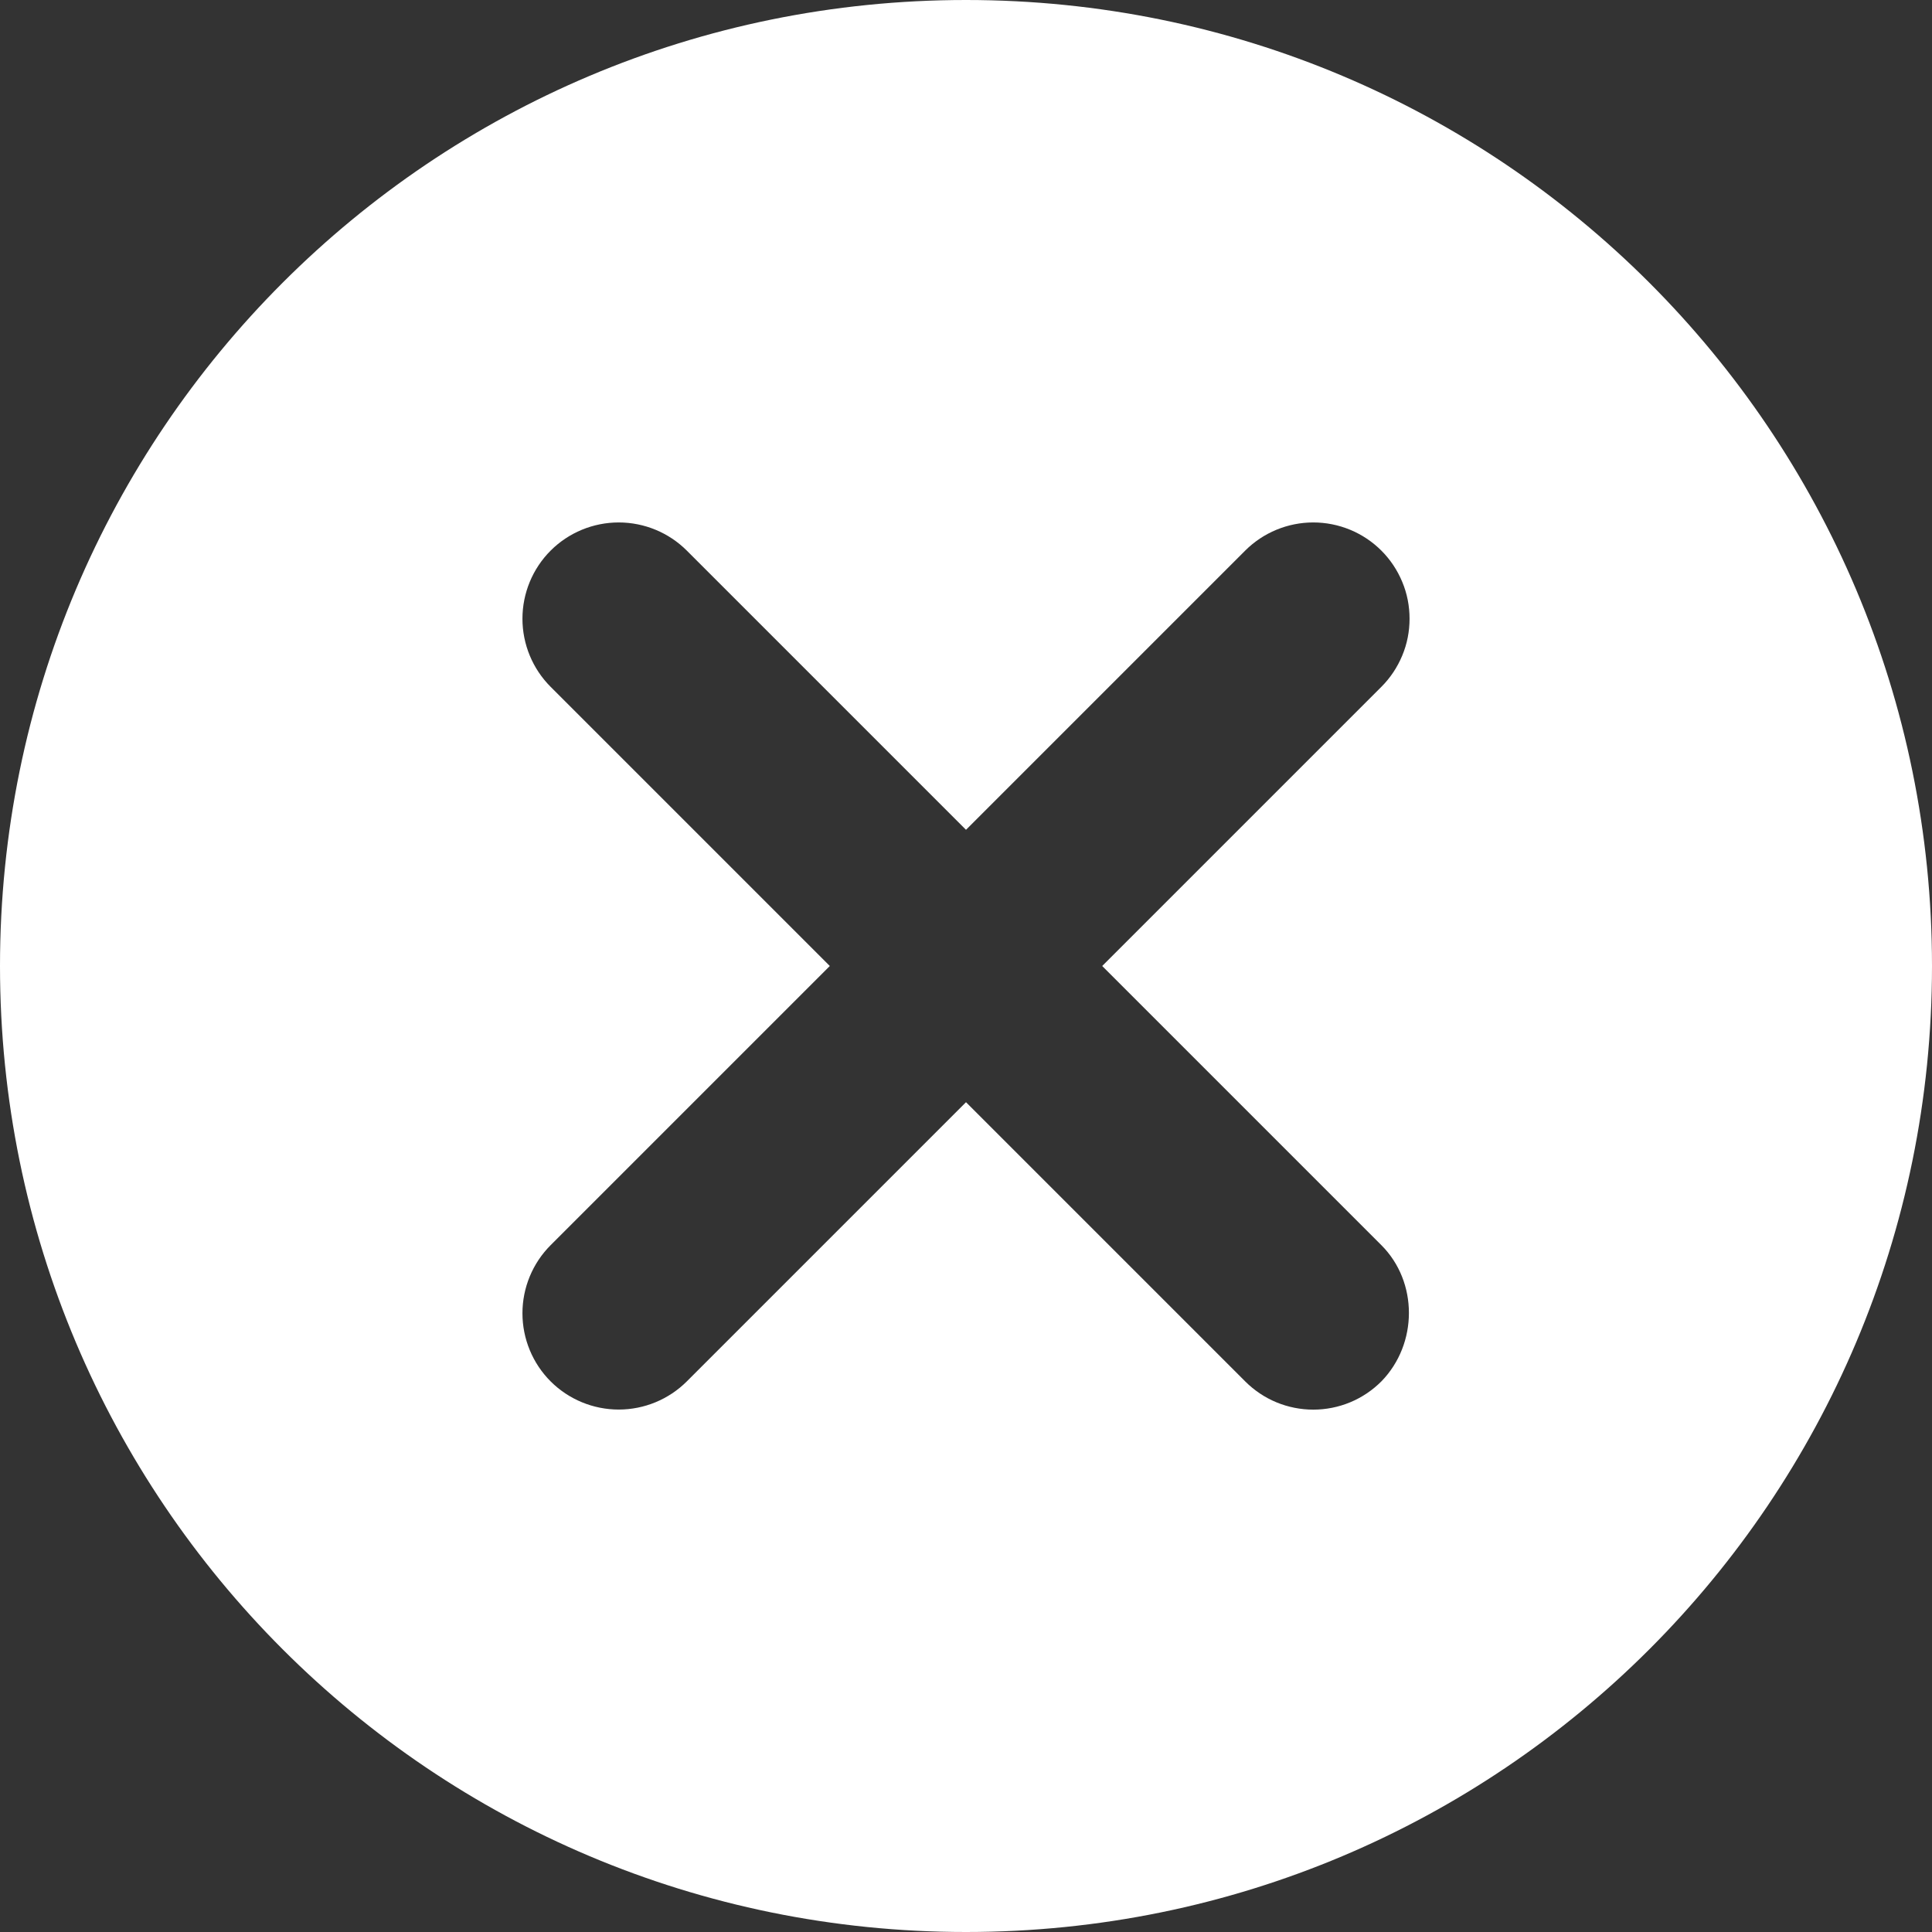 <svg width="24" height="24" viewBox="0 0 24 24" fill="none" xmlns="http://www.w3.org/2000/svg">
<rect x="0" y="0" width="24" height="24" fill="#333333" stroke="none"/>
<path d="M12 0C5.364 0 0 5.364 0 12C0 18.636 5.364 24 12 24C18.636 24 24 18.636 24 12C24 5.364 18.636 0 12 0ZM17.16 17.16C17.049 17.271 16.917 17.36 16.772 17.42C16.627 17.48 16.471 17.511 16.314 17.511C16.157 17.511 16.001 17.48 15.856 17.42C15.711 17.36 15.579 17.271 15.468 17.16L12 13.692L8.532 17.16C8.308 17.384 8.003 17.51 7.686 17.51C7.369 17.51 7.064 17.384 6.84 17.16C6.616 16.936 6.49 16.631 6.49 16.314C6.49 16.157 6.521 16.001 6.581 15.856C6.641 15.711 6.729 15.579 6.84 15.468L10.308 12L6.84 8.532C6.616 8.308 6.49 8.003 6.49 7.686C6.49 7.369 6.616 7.064 6.84 6.84C7.064 6.616 7.369 6.49 7.686 6.49C8.003 6.49 8.308 6.616 8.532 6.84L12 10.308L15.468 6.84C15.579 6.729 15.711 6.641 15.856 6.581C16.001 6.521 16.157 6.49 16.314 6.49C16.471 6.49 16.627 6.521 16.772 6.581C16.917 6.641 17.049 6.729 17.16 6.84C17.271 6.951 17.359 7.083 17.419 7.228C17.48 7.373 17.51 7.529 17.51 7.686C17.51 7.843 17.48 7.999 17.419 8.144C17.359 8.289 17.271 8.421 17.16 8.532L13.692 12L17.16 15.468C17.616 15.924 17.616 16.692 17.16 17.16Z" fill="white"/>
</svg>
